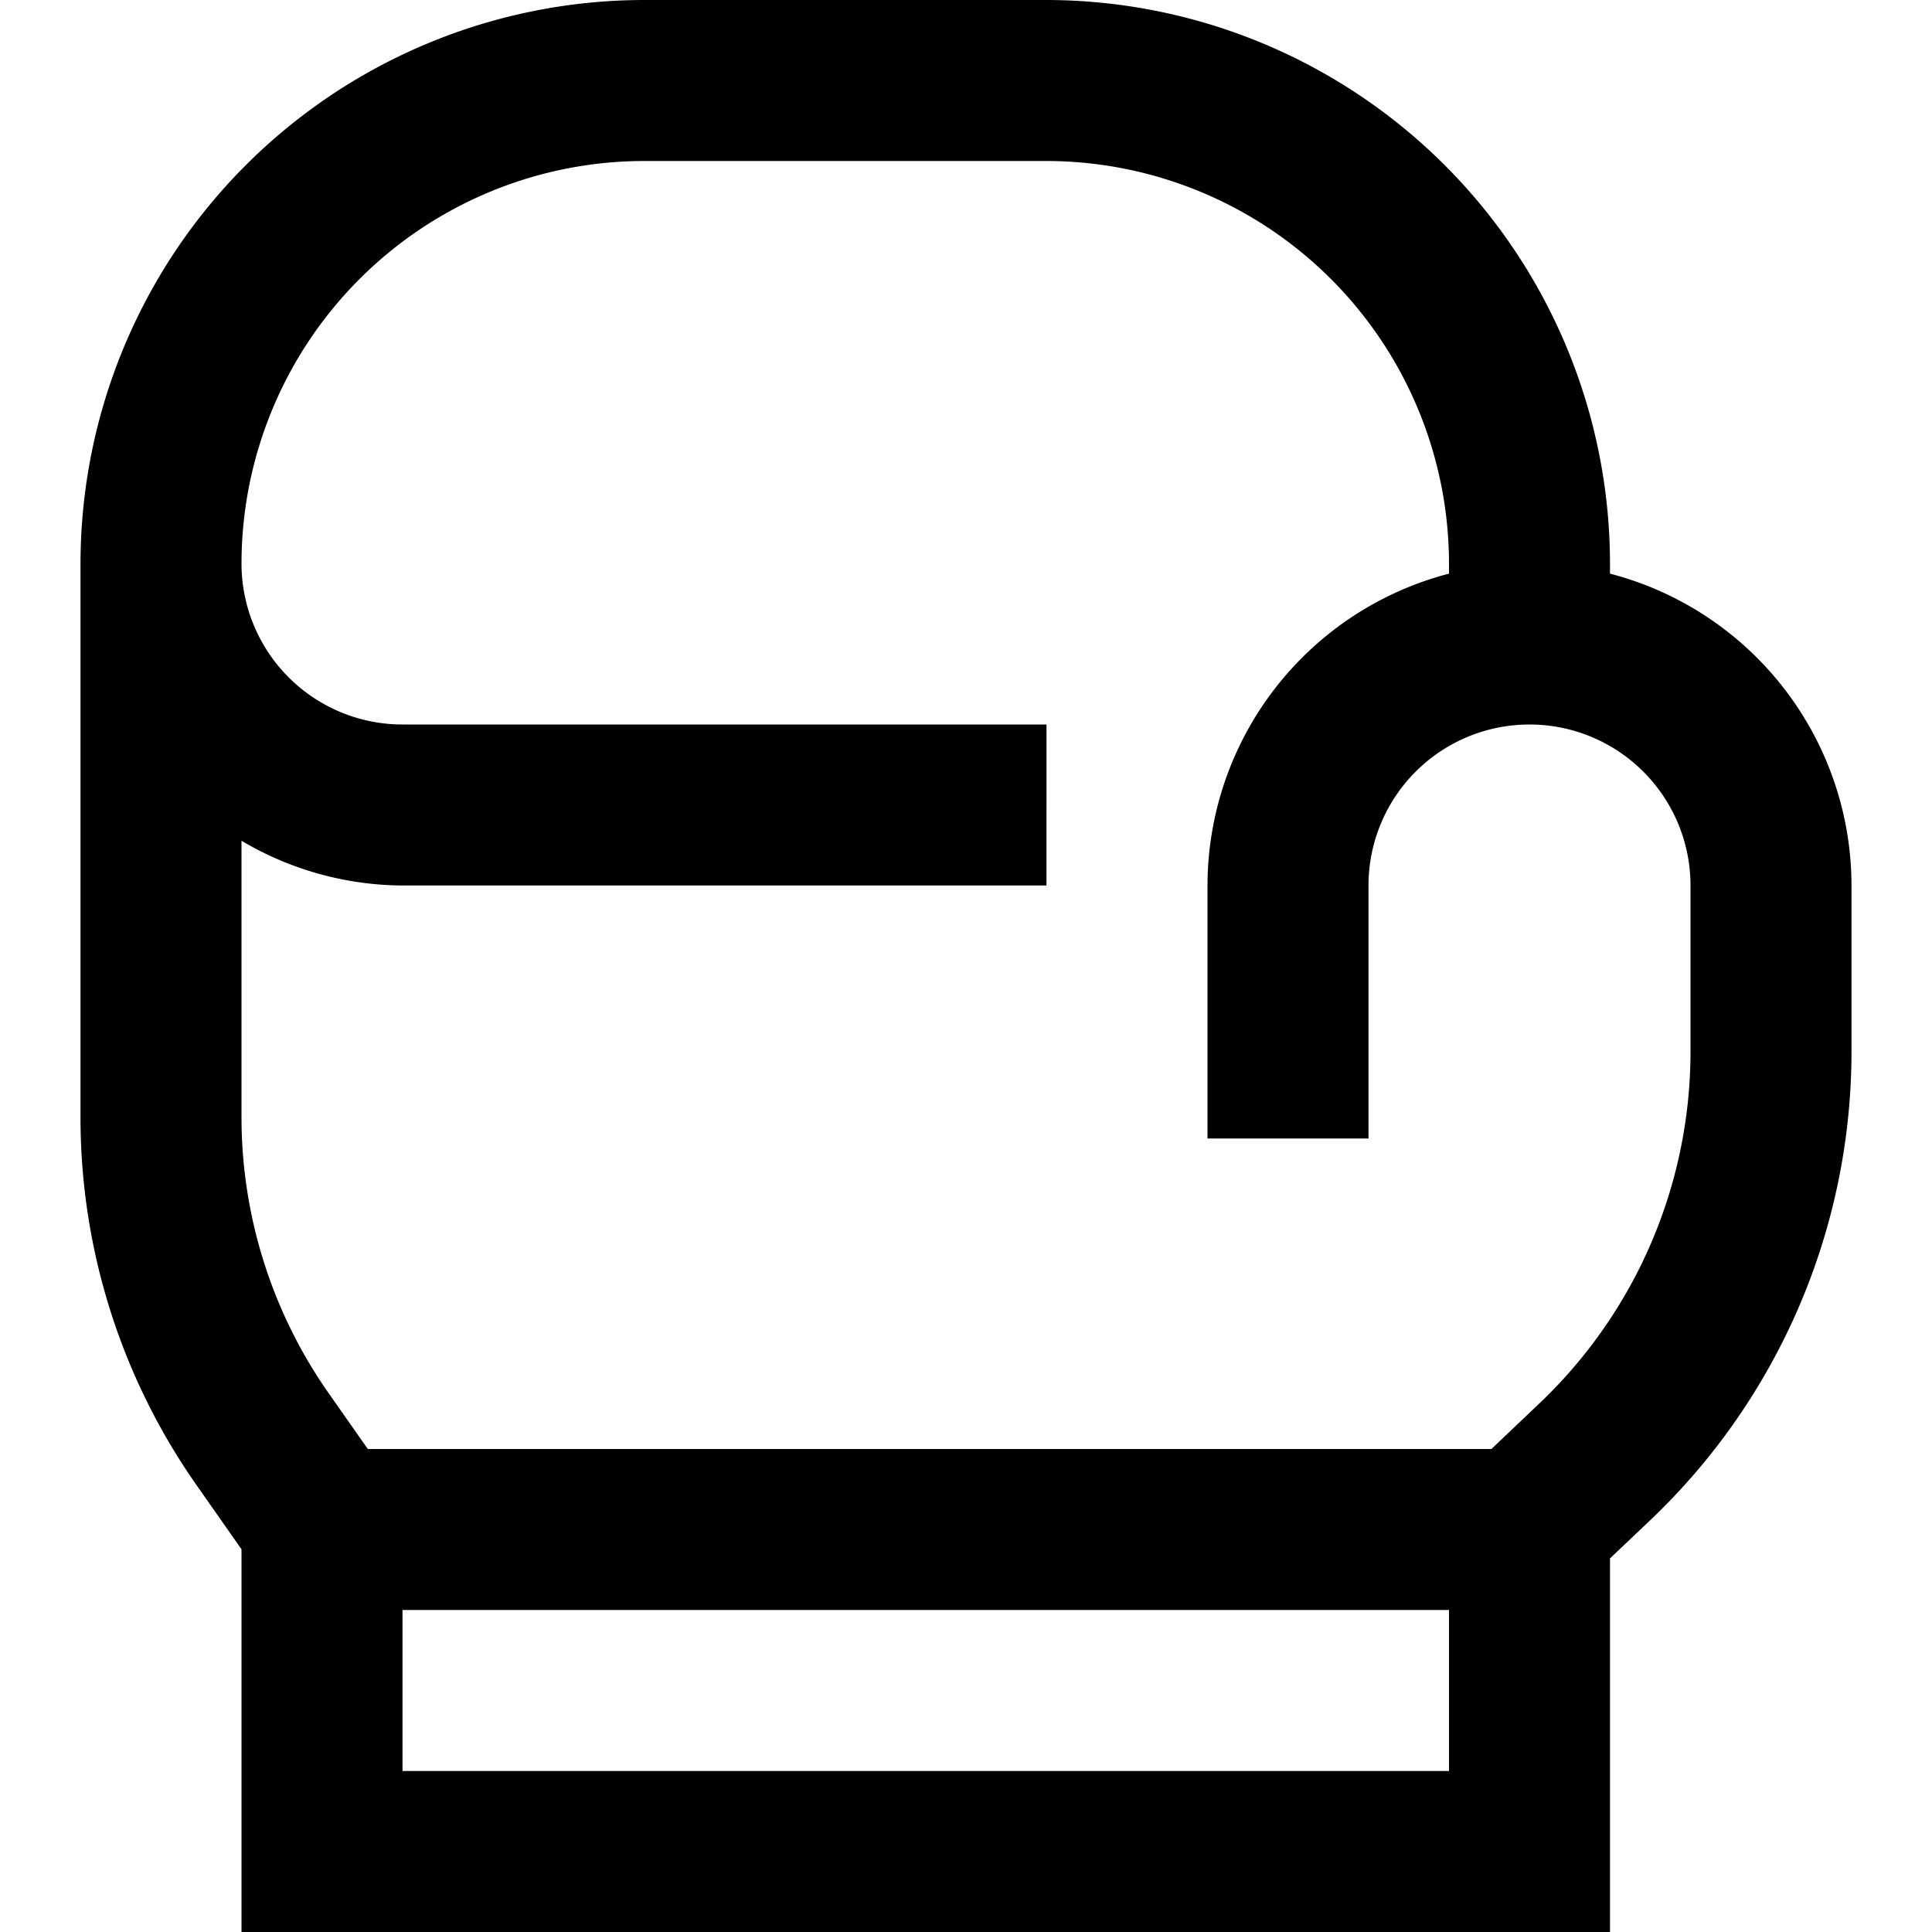 <?xml version="1.0" encoding="UTF-8"?>
<svg xmlns="http://www.w3.org/2000/svg" id="Layer_1" data-name="Layer 1" viewBox="0 0 24 24" width="512" height="512"><path d="M20,7.126V7a7.008,7.008,0,0,0-7-7H8A7.008,7.008,0,0,0,1,7v6.868a7.958,7.958,0,0,0,1.45,4.593l.55.785V24H20V19.359l.513-.487A8.033,8.033,0,0,0,23,13.075V11A4.008,4.008,0,0,0,20,7.126ZM5,22V20H18v2Zm16-8.925a6.027,6.027,0,0,1-1.866,4.348L18.527,18H4.569l-.482-.687A5.975,5.975,0,0,1,3,13.868V10.444A3.959,3.959,0,0,0,5,11h8V9H5A2,2,0,0,1,3,7,5.006,5.006,0,0,1,8,2h5a5.006,5.006,0,0,1,5,5v.126A4.008,4.008,0,0,0,15,11v3.143h2V11a2,2,0,0,1,4,0Z"/></svg>

